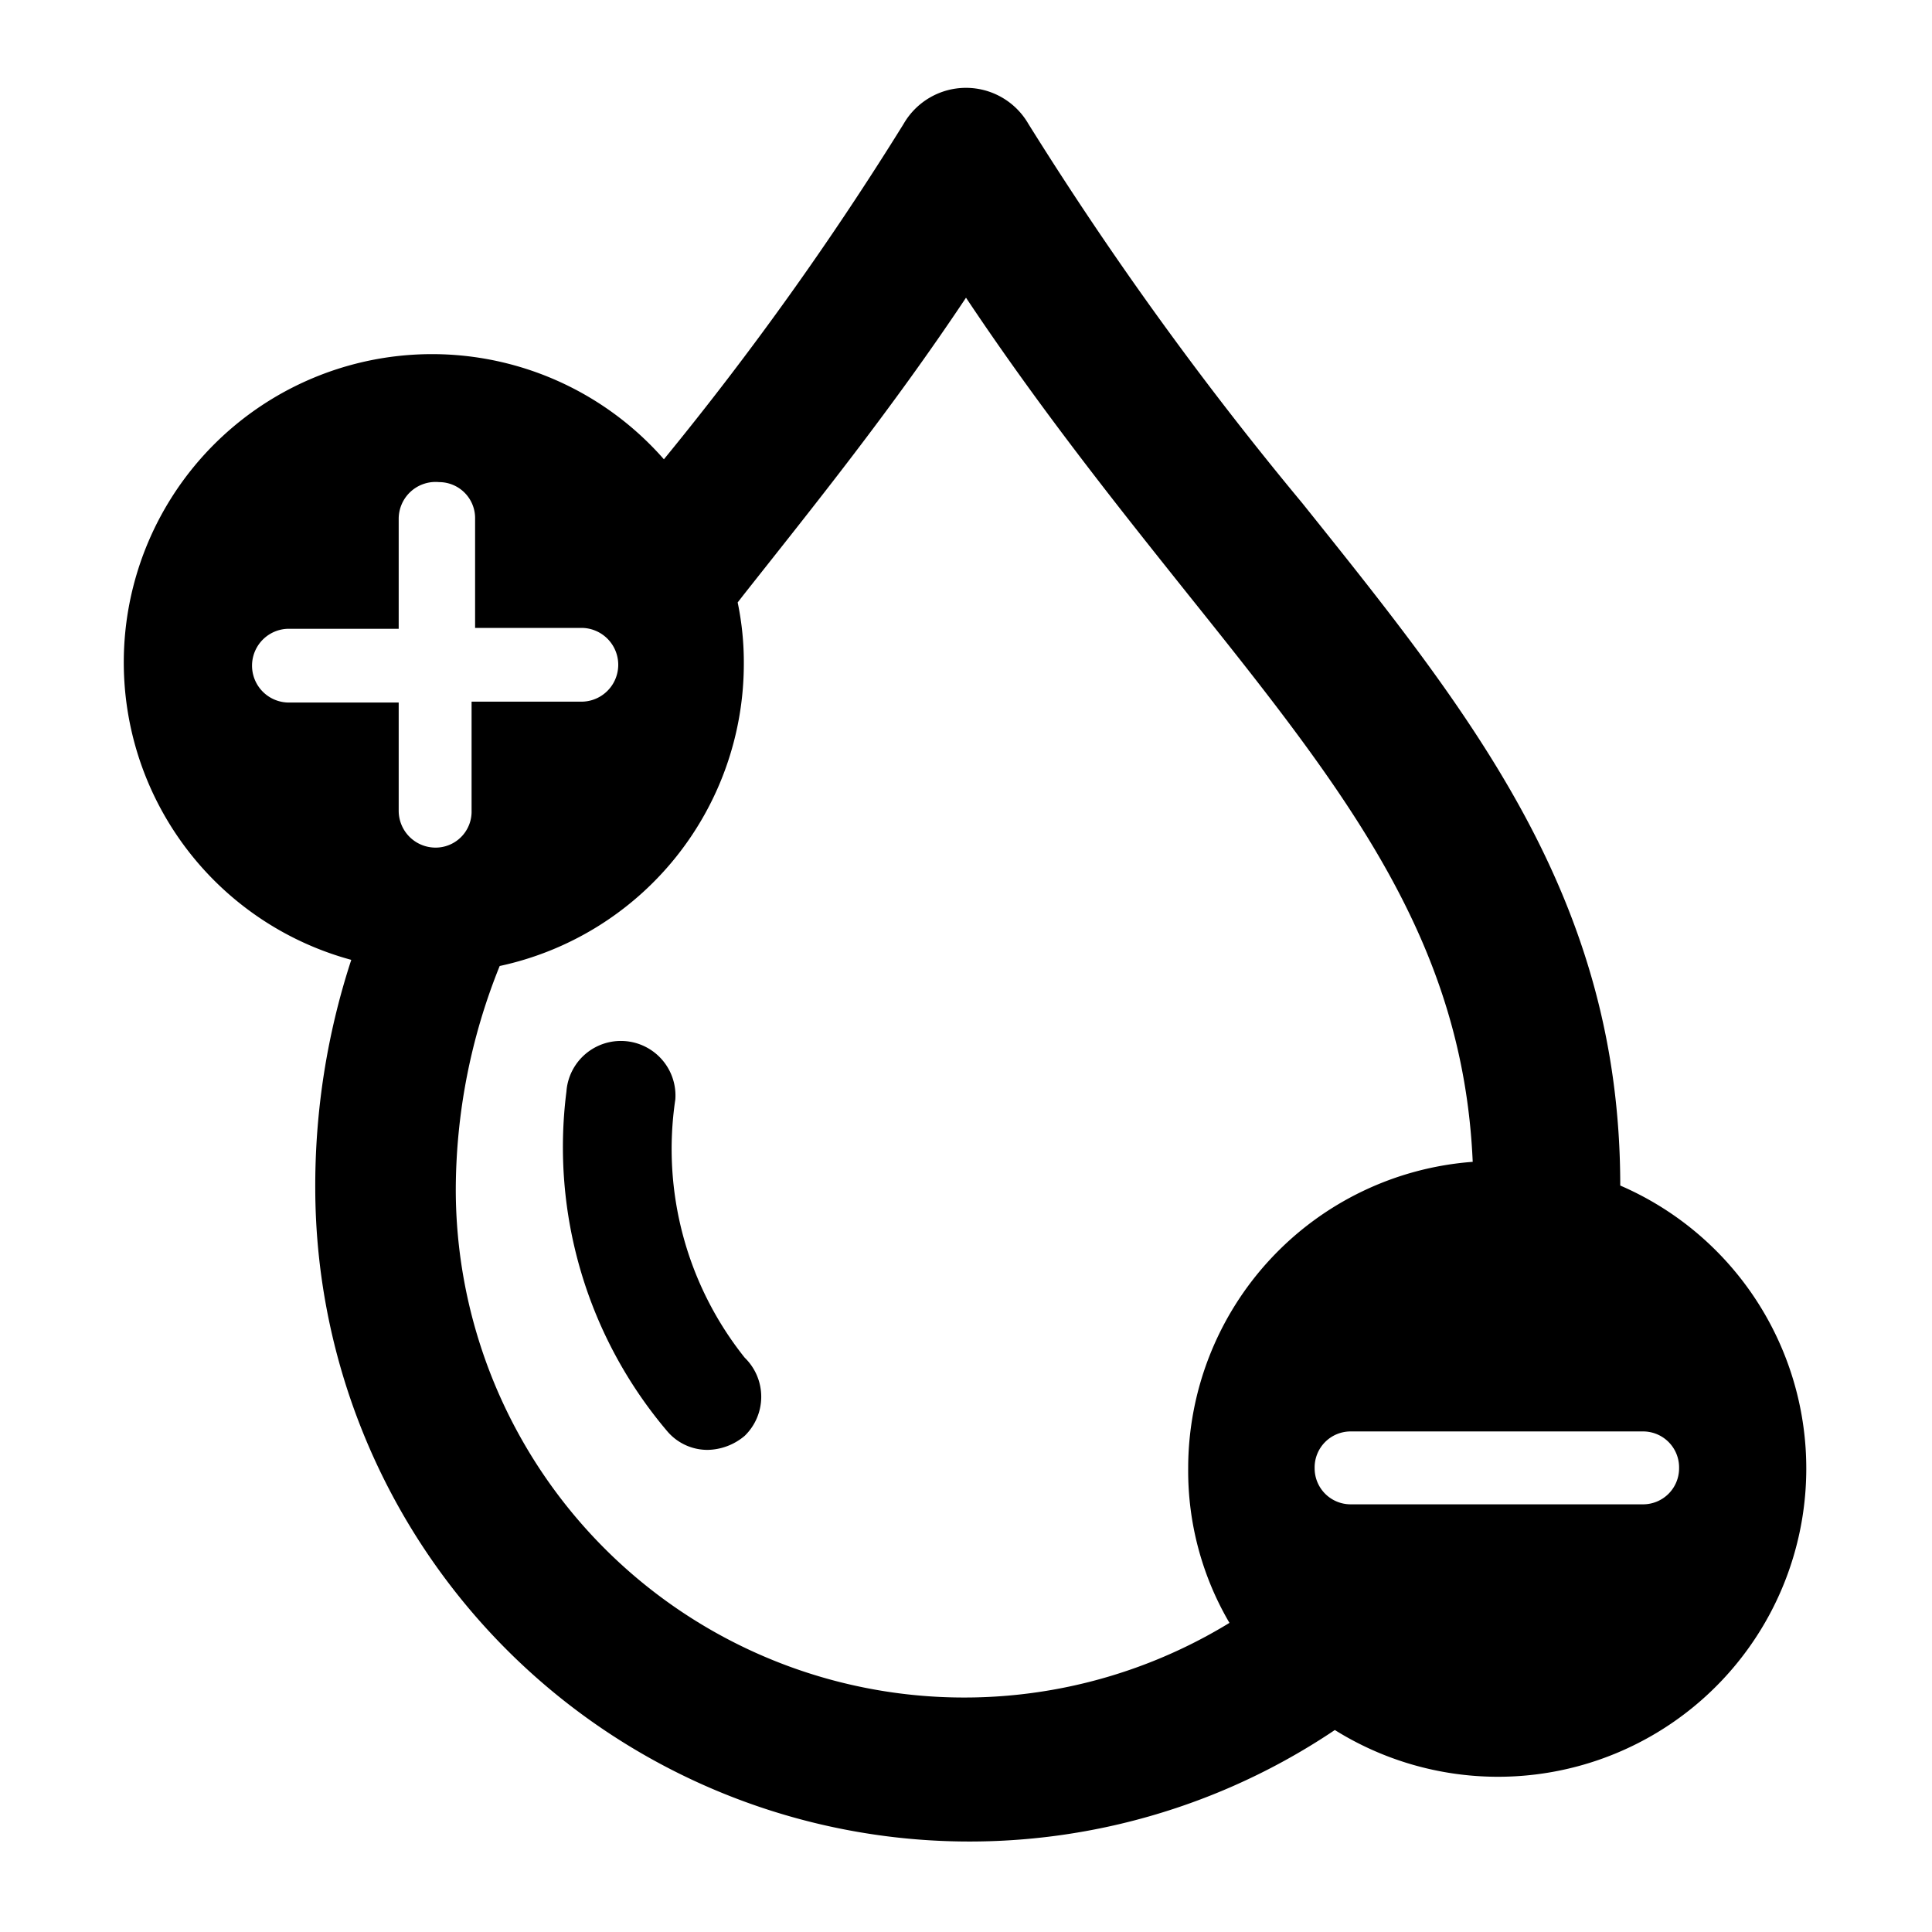 <svg xmlns="http://www.w3.org/2000/svg" width="22" height="22" viewBox="0 0 22 22"><title>eyebrow-icons</title><rect width="22" height="22" fill="none"/><path d="M7.69,12.52a.62.62,0,1,0-1.24-.09A5,5,0,0,0,7.6,16.3a.6.6,0,0,0,.46.21.67.67,0,0,0,.42-.16.62.62,0,0,0,0-.89A3.81,3.81,0,0,1,7.69,12.52Z"/><path d="M18.45,13.5c0-3.27-1.69-5.36-3.62-7.77a39.27,39.27,0,0,1-3.12-4.32.82.82,0,0,0-1.42,0A35.85,35.85,0,0,1,7.56,5.23,3.51,3.51,0,1,0,4,10.93a8.27,8.27,0,0,0-.41,2.62A7.45,7.45,0,0,0,15.2,19.7a3.51,3.51,0,1,0,3.25-6.2ZM4.54,9.23V8H3.29a.42.42,0,0,1,0-.84H4.54V5.91A.42.42,0,0,1,5,5.49a.41.41,0,0,1,.41.42V7.15H6.62a.42.42,0,0,1,0,.84H5.37V9.23A.41.41,0,0,1,5,9.65.42.42,0,0,1,4.54,9.23ZM14,18.48a5.79,5.79,0,0,1-8.81-4.93A6.84,6.84,0,0,1,5.69,11,3.52,3.52,0,0,0,8.47,7.57a3.35,3.35,0,0,0-.07-.71l.07-.09c.79-1,1.67-2.09,2.53-3.38.86,1.29,1.74,2.39,2.53,3.38,1.81,2.26,3.13,3.94,3.24,6.46a3.5,3.5,0,0,0-3.24,3.49A3.42,3.42,0,0,0,14,18.48Zm4.69-1.35H15.38a.41.41,0,0,1-.41-.41.41.41,0,0,1,.41-.42h3.33a.41.41,0,0,1,.41.42A.41.41,0,0,1,18.71,17.13Z"/></svg>